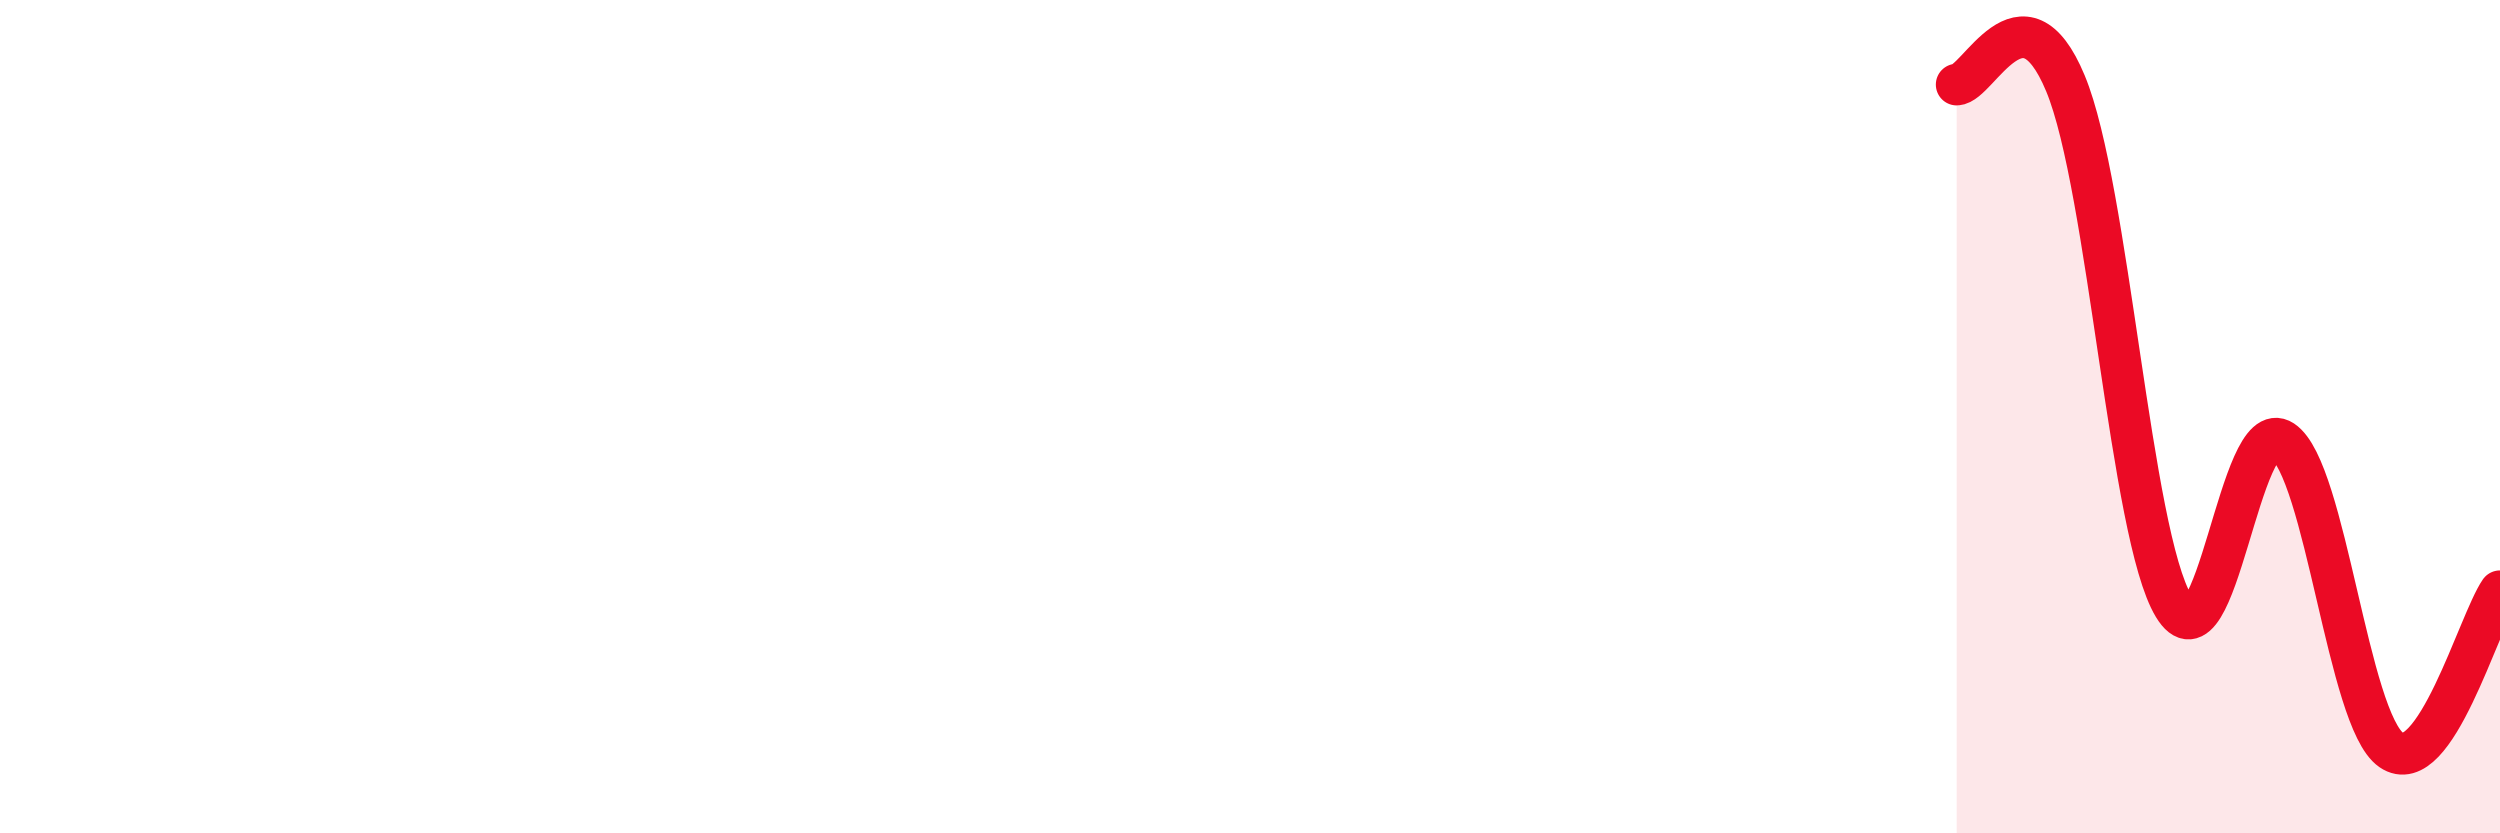 
    <svg width="60" height="20" viewBox="0 0 60 20" xmlns="http://www.w3.org/2000/svg">
      <path
        d="M 46.96,2.03 C 47.48,2.02 48.53,-0.5 49.57,2 C 50.61,4.5 51.13,12.83 52.17,14.55 C 53.21,16.27 53.74,9.89 54.78,10.58 C 55.82,11.27 56.35,17.28 57.39,18 C 58.43,18.72 59.48,14.95 60,14.19L60 20L46.96 20Z"
        fill="#EB0A25"
        opacity="0.1"
        stroke-linecap="round"
        stroke-linejoin="round"
      />
      <path
        d="M 46.96,2.03 C 47.48,2.02 48.53,-0.5 49.57,2 C 50.61,4.5 51.13,12.83 52.17,14.55 C 53.21,16.27 53.74,9.89 54.78,10.58 C 55.82,11.27 56.35,17.28 57.39,18 C 58.43,18.72 59.48,14.95 60,14.19"
        stroke="#EB0A25"
        stroke-width="1"
        fill="none"
        stroke-linecap="round"
        stroke-linejoin="round"
      />
    </svg>
  